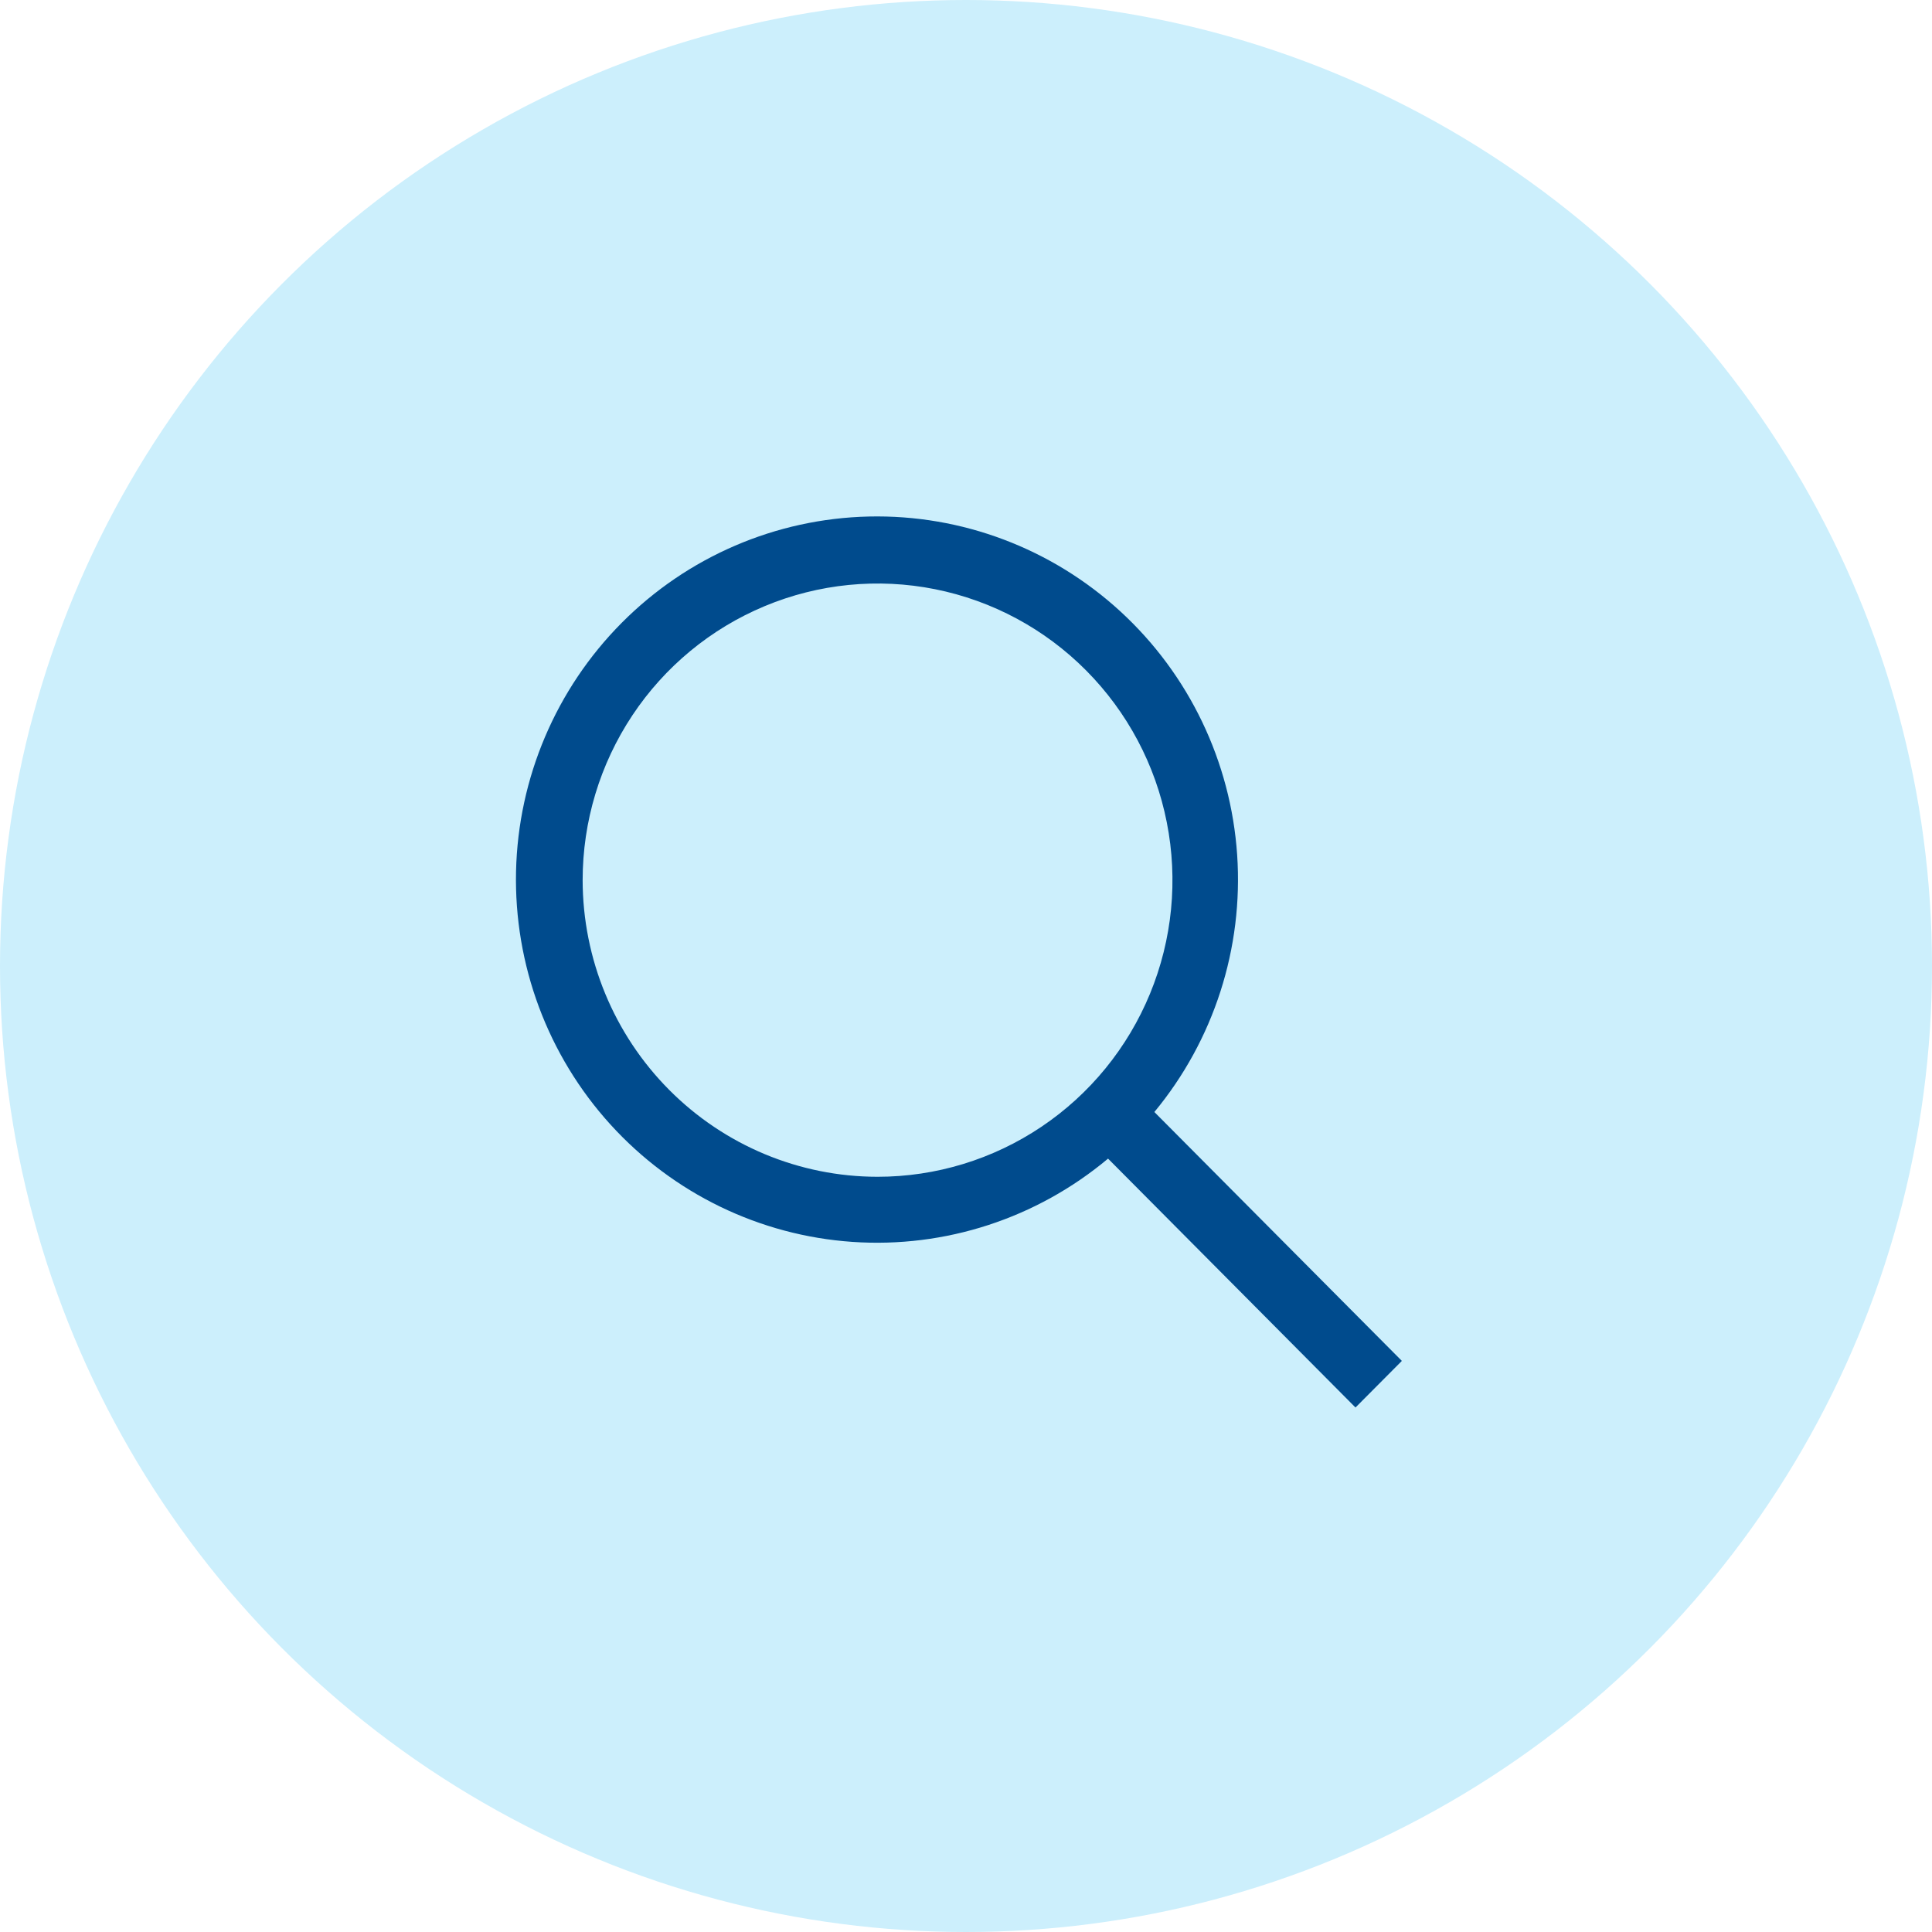 <svg width="40" height="40" viewBox="0 0 40 40" fill="none" xmlns="http://www.w3.org/2000/svg">
<circle cx="20" cy="20" r="20" fill="#CCEFFC"/>
<g clip-path="url(#clip0_819_6829)">
<path d="M29.024 28.176L23.9 23.023C25.131 21.536 25.745 19.629 25.614 17.699C25.483 15.768 24.617 13.963 23.197 12.659C21.776 11.354 19.91 10.65 17.987 10.694C16.064 10.738 14.232 11.526 12.872 12.895C11.512 14.263 10.728 16.106 10.684 18.04C10.641 19.974 11.34 21.851 12.637 23.28C13.934 24.709 15.729 25.58 17.648 25.712C19.567 25.844 21.463 25.226 22.941 23.988L28.064 29.141L29.024 28.176ZM12.063 18.223C12.063 17.008 12.421 15.821 13.092 14.811C13.763 13.801 14.717 13.014 15.833 12.549C16.948 12.084 18.176 11.962 19.36 12.199C20.545 12.436 21.633 13.021 22.486 13.88C23.34 14.739 23.922 15.833 24.157 17.025C24.393 18.216 24.272 19.451 23.81 20.573C23.348 21.695 22.565 22.655 21.561 23.329C20.557 24.004 19.377 24.364 18.169 24.364C16.55 24.363 14.998 23.715 13.854 22.564C12.709 21.412 12.065 19.851 12.063 18.223Z" fill="#004B8D"/>
</g>
<defs>
<clipPath id="clip0_819_6829">
<rect width="21.709" height="21.837" fill="white" transform="translate(9 9)"/>
</clipPath>
</defs>
</svg>
